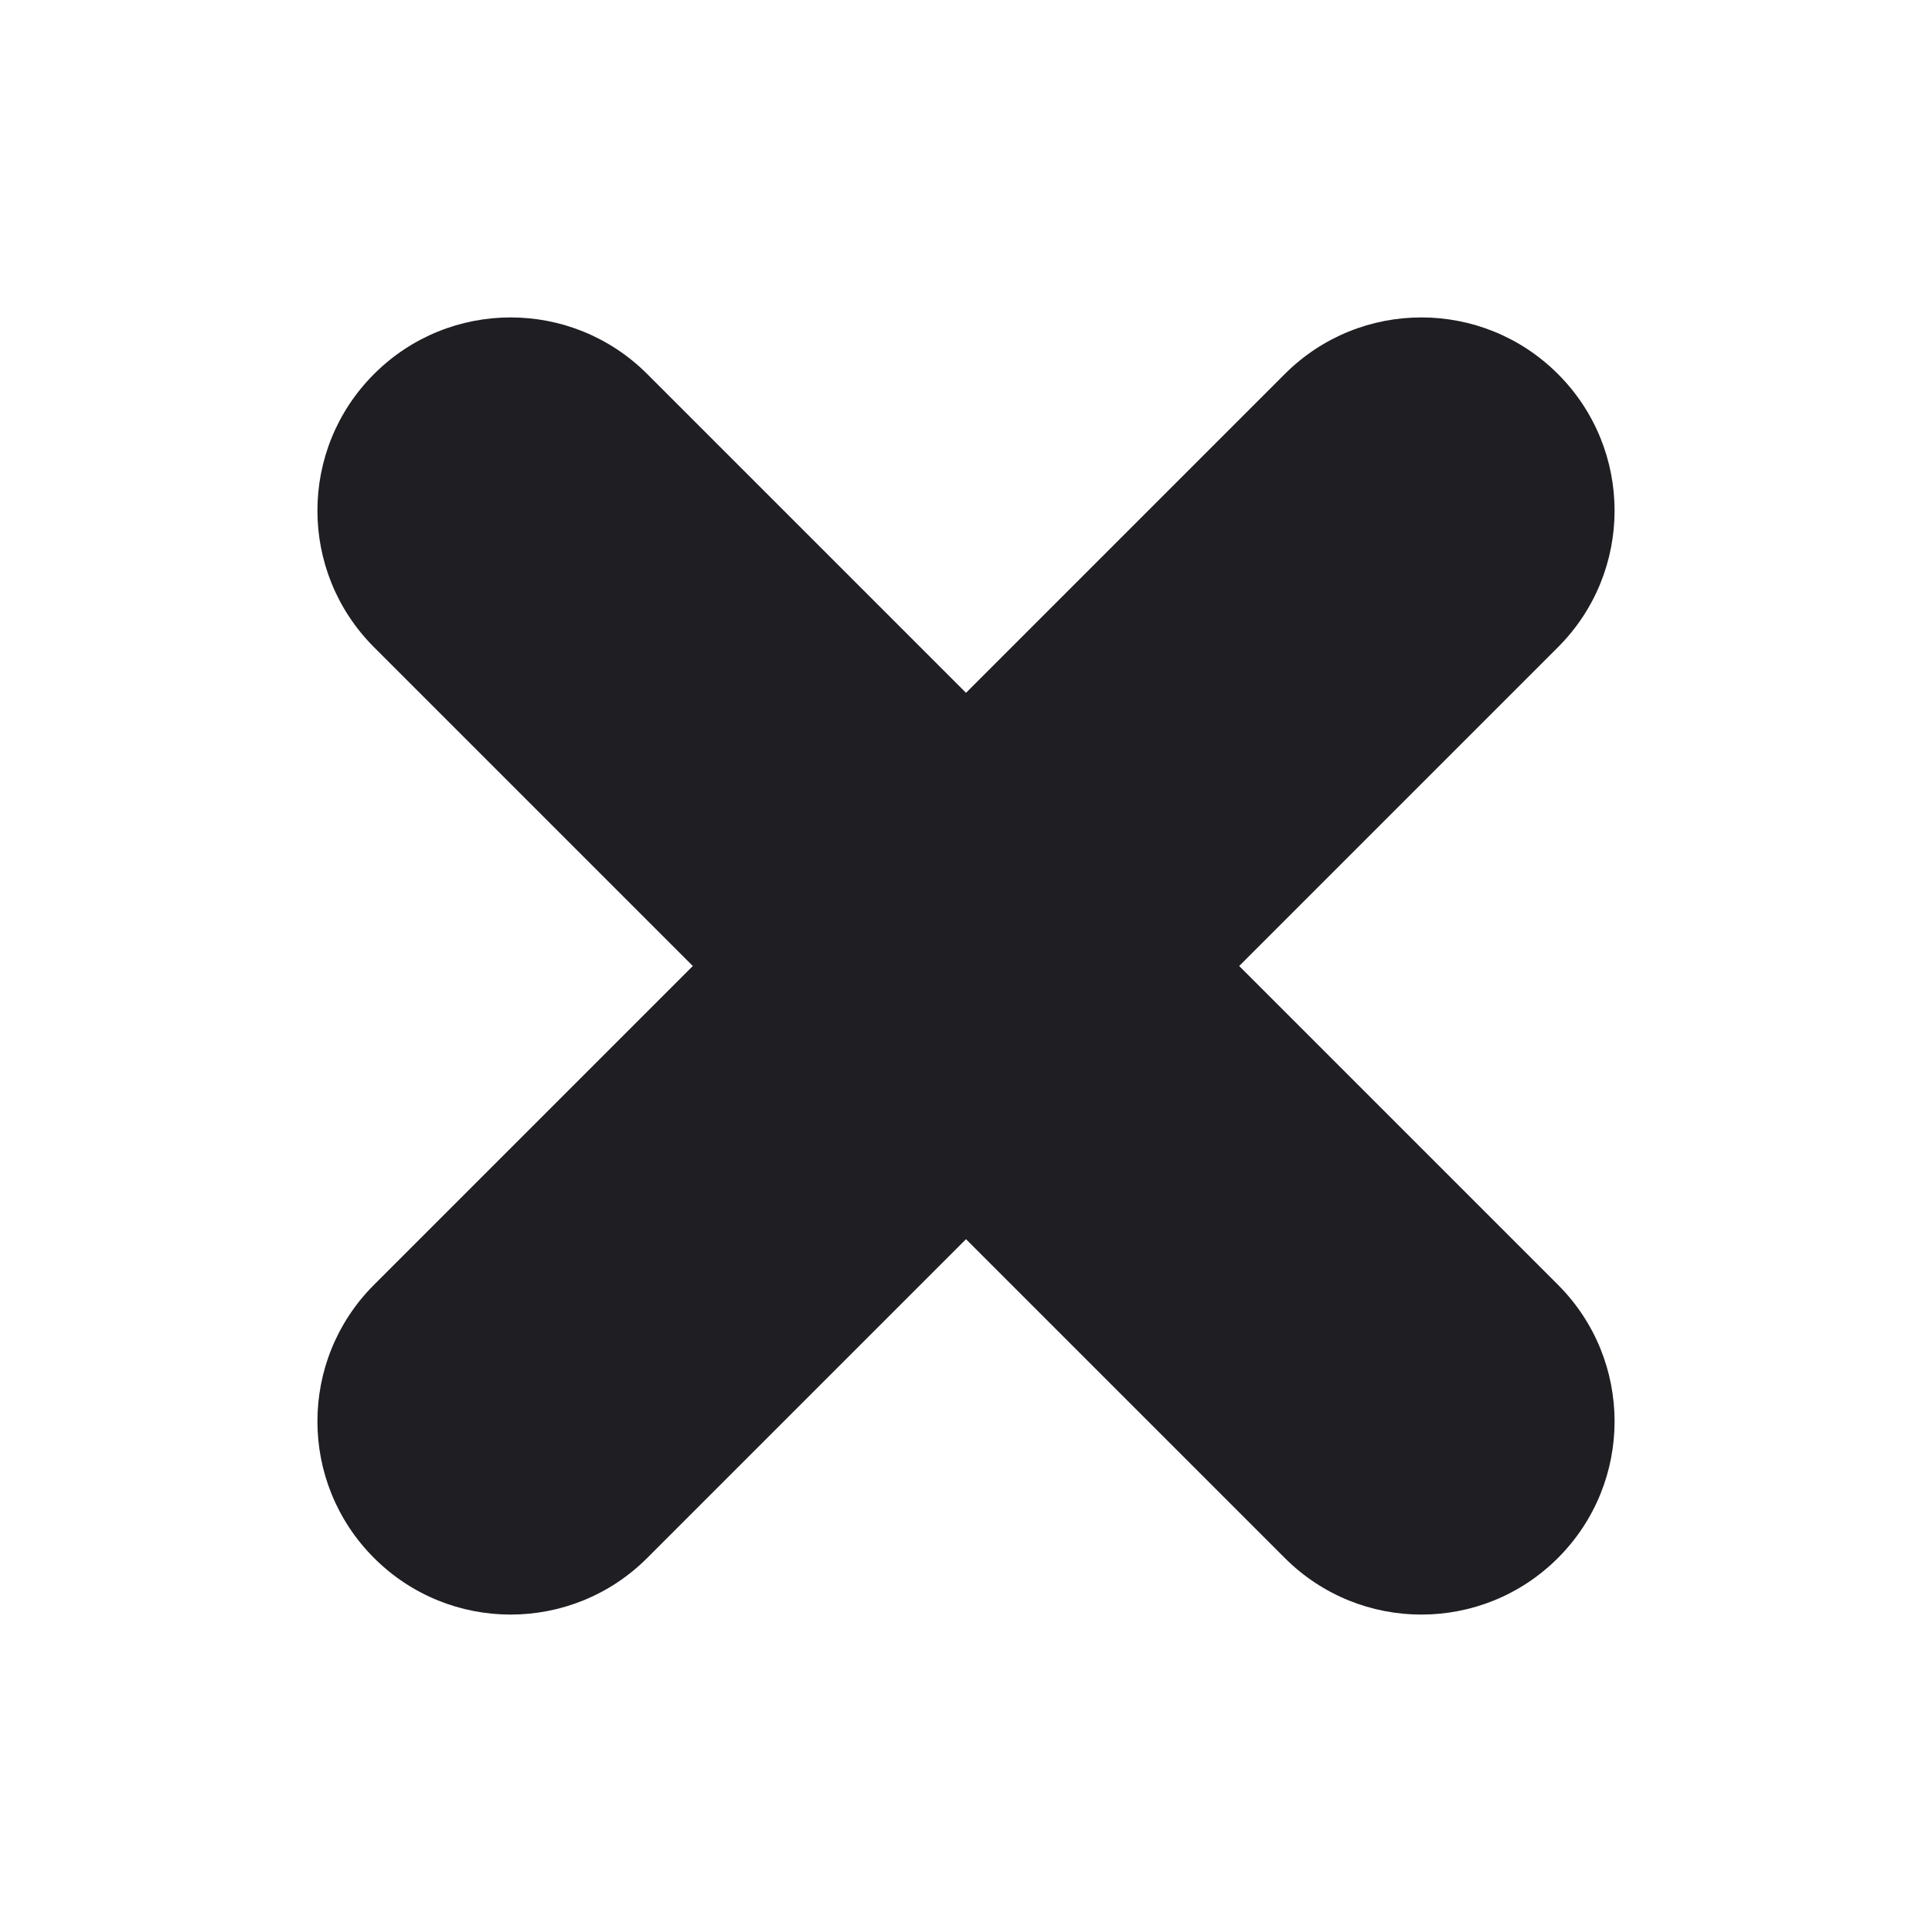 <?xml version="1.0" encoding="UTF-8"?> <svg xmlns="http://www.w3.org/2000/svg" width="15" height="15" viewBox="0 0 15 15" fill="none"><g clip-path="url(#clip0_609_52)"><path d="M2.904 2.904C3.49 2.318 4.439 2.318 5.025 2.904L7.5 5.379L9.975 2.904C10.561 2.318 11.51 2.318 12.096 2.904C12.682 3.49 12.682 4.439 12.096 5.025L9.621 7.5L12.096 9.975C12.682 10.561 12.682 11.51 12.096 12.096C11.51 12.682 10.561 12.682 9.975 12.096L7.5 9.621L5.025 12.096C4.439 12.682 3.49 12.682 2.904 12.096C2.318 11.51 2.318 10.561 2.904 9.975L5.379 7.5L2.904 5.025C2.318 4.439 2.318 3.49 2.904 2.904Z" fill="#1E1E23"></path></g><defs><clipPath id="clip0_609_52"><rect width="15" height="15" fill="white"></rect></clipPath></defs></svg> 